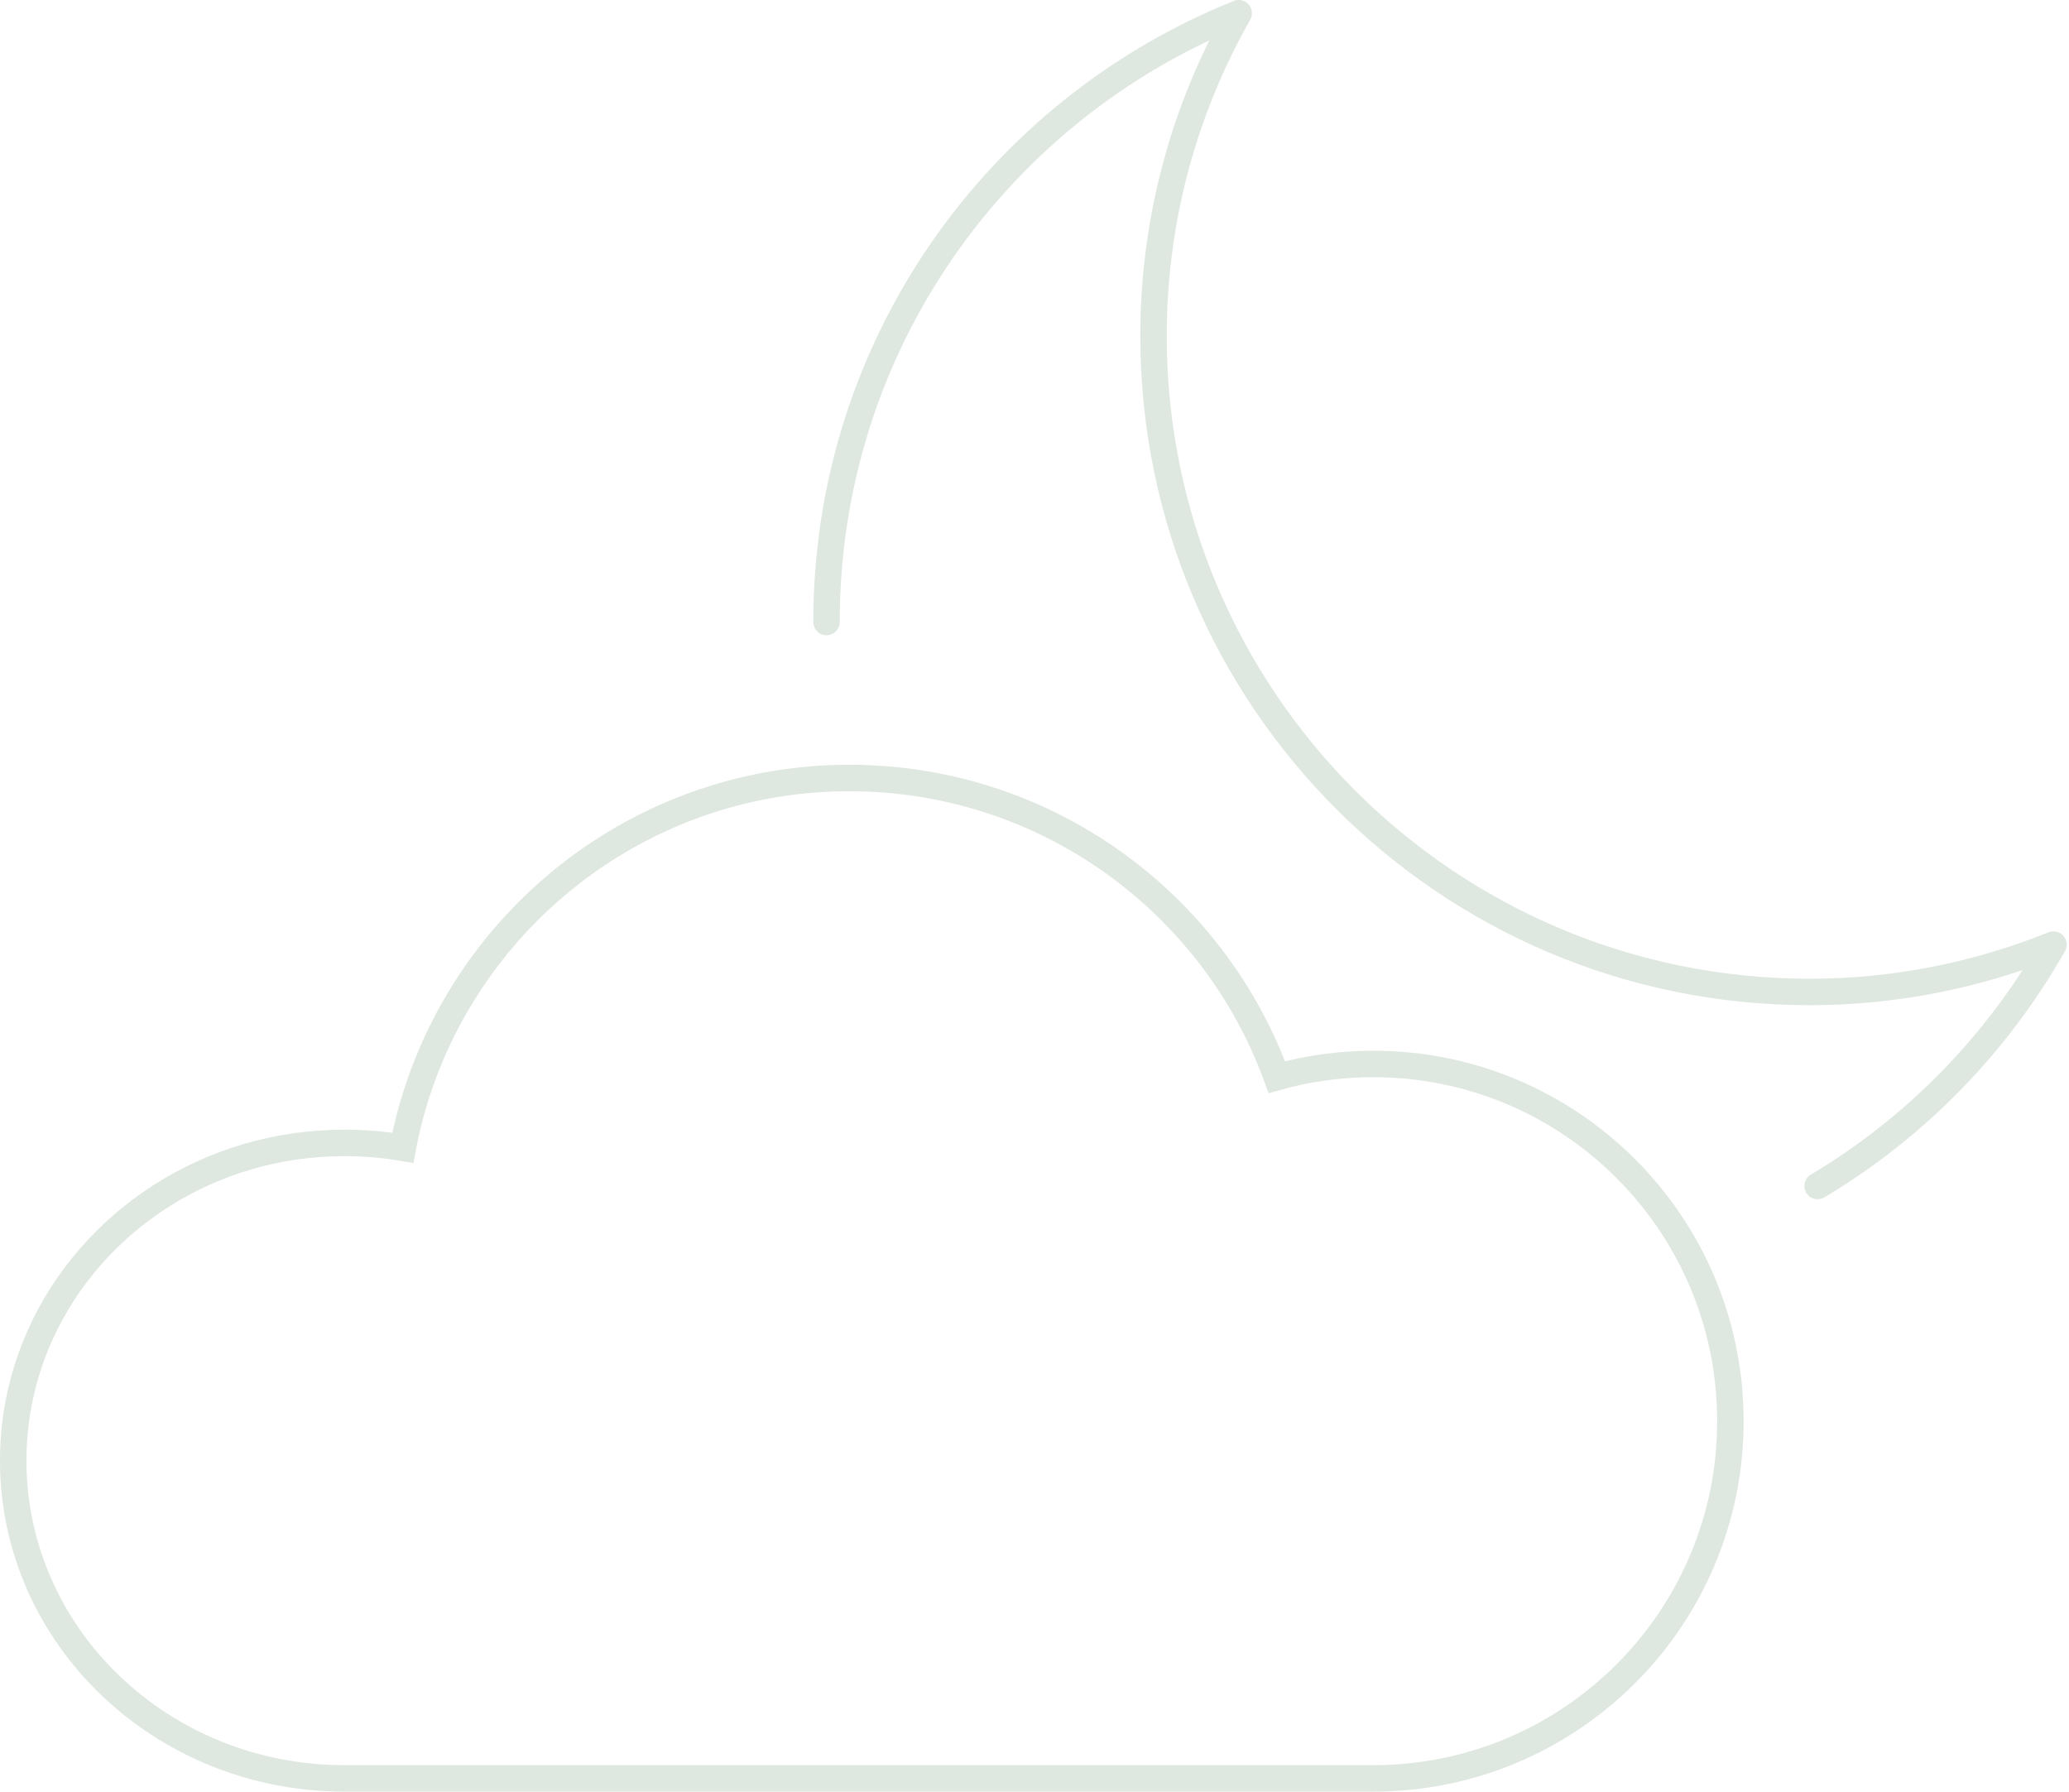 <svg xmlns="http://www.w3.org/2000/svg" width="313" height="271" viewBox="0 0 313 271" fill="none"><path d="M128.517 117.676C120.868 117.676 113.499 118.93 106.632 121.235C83.319 129.057 65.591 149.023 60.942 173.618C58.068 173.127 55.116 172.876 52.097 172.876C31.485 172.876 13.777 184.826 6.09 201.889C3.456 207.734 2 214.167 2 220.938C2 247.482 24.425 269 52.097 269H207.743C237.585 269 261.776 244.81 261.776 214.968C261.776 185.125 237.585 160.935 207.743 160.935C202.689 160.935 197.799 161.629 193.159 162.932C183.543 136.542 158.234 117.686 128.517 117.686V117.676Z" stroke="#DEE7E0" stroke-width="4" stroke-miterlimit="10"></path><path d="M274.971 179.395C289.795 170.541 302.122 157.935 310.648 142.879C299.238 147.46 286.805 150.045 273.755 150.045C218.941 150.045 174.506 105.609 174.506 50.795C174.506 33.038 179.222 16.41 187.392 2C150.865 16.651 125.035 52.319 125.035 94.083" stroke="#DEE7E0" stroke-width="4" stroke-linecap="round" stroke-linejoin="round"></path></svg>
